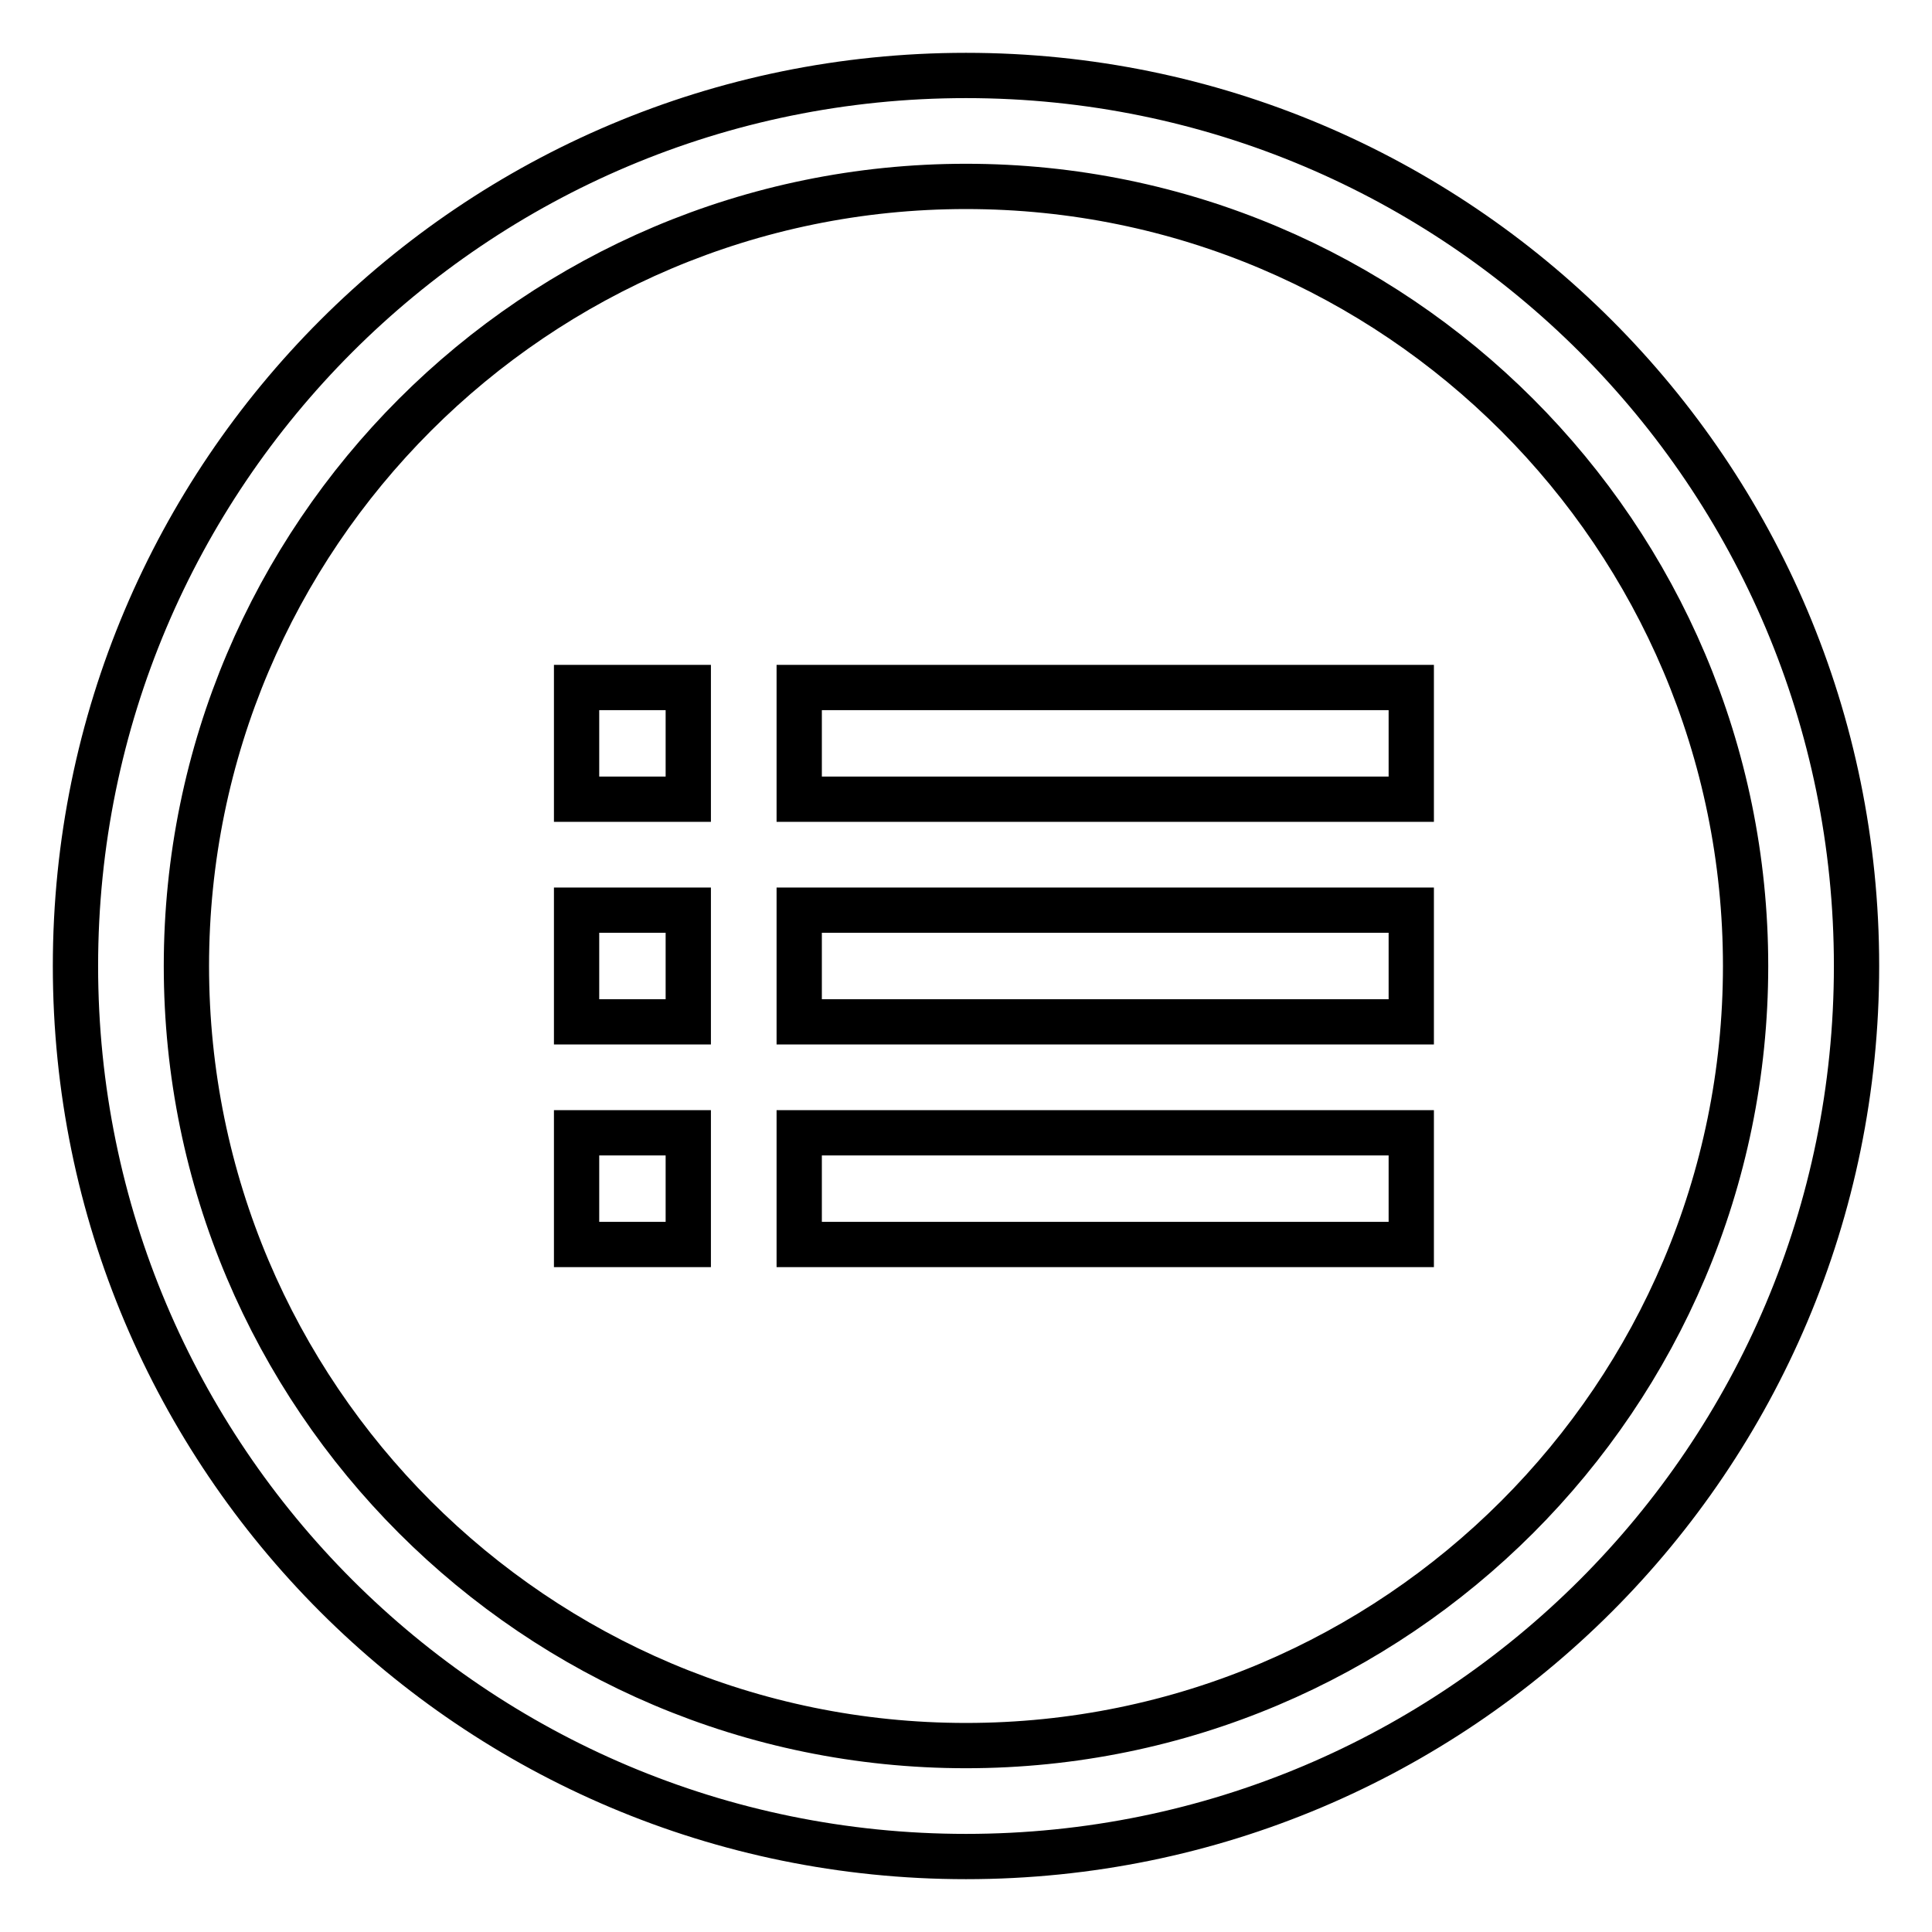 <?xml version="1.0" encoding="utf-8"?>
<!-- Svg Vector Icons : http://www.onlinewebfonts.com/icon -->
<!DOCTYPE svg PUBLIC "-//W3C//DTD SVG 1.1//EN" "http://www.w3.org/Graphics/SVG/1.1/DTD/svg11.dtd">
<svg version="1.1" xmlns="http://www.w3.org/2000/svg" xmlns:xlink="http://www.w3.org/1999/xlink" x="0px" y="0px" viewBox="0 0 256 256" enable-background="new 0 0 256 256" xml:space="preserve">
<g><g><path stroke-width="6" fill-opacity="0" stroke="#000000"  d="M76.4,135.4h14.8v-14.8H76.4V135.4z M76.4,105.9h14.8V91.1H76.4V105.9z M76.4,164.9h14.8v-14.8H76.4V164.9z M105.9,105.9H187V91.1h-81.1V105.9z M128,10C62.8,10,10,62.8,10,128c0,65.2,52.8,118,118,118c65.2,0,118-52.8,118-118C246,62.8,193.2,10,128,10z M128,231.3C71,231.3,24.7,185,24.7,128C24.7,71,71,24.7,128,24.7S231.3,71,231.3,128C231.3,185,185,231.3,128,231.3z M105.9,135.4H187v-14.8h-81.1V135.4z M105.9,164.9H187v-14.8h-81.1V164.9z"/></g></g>
</svg>